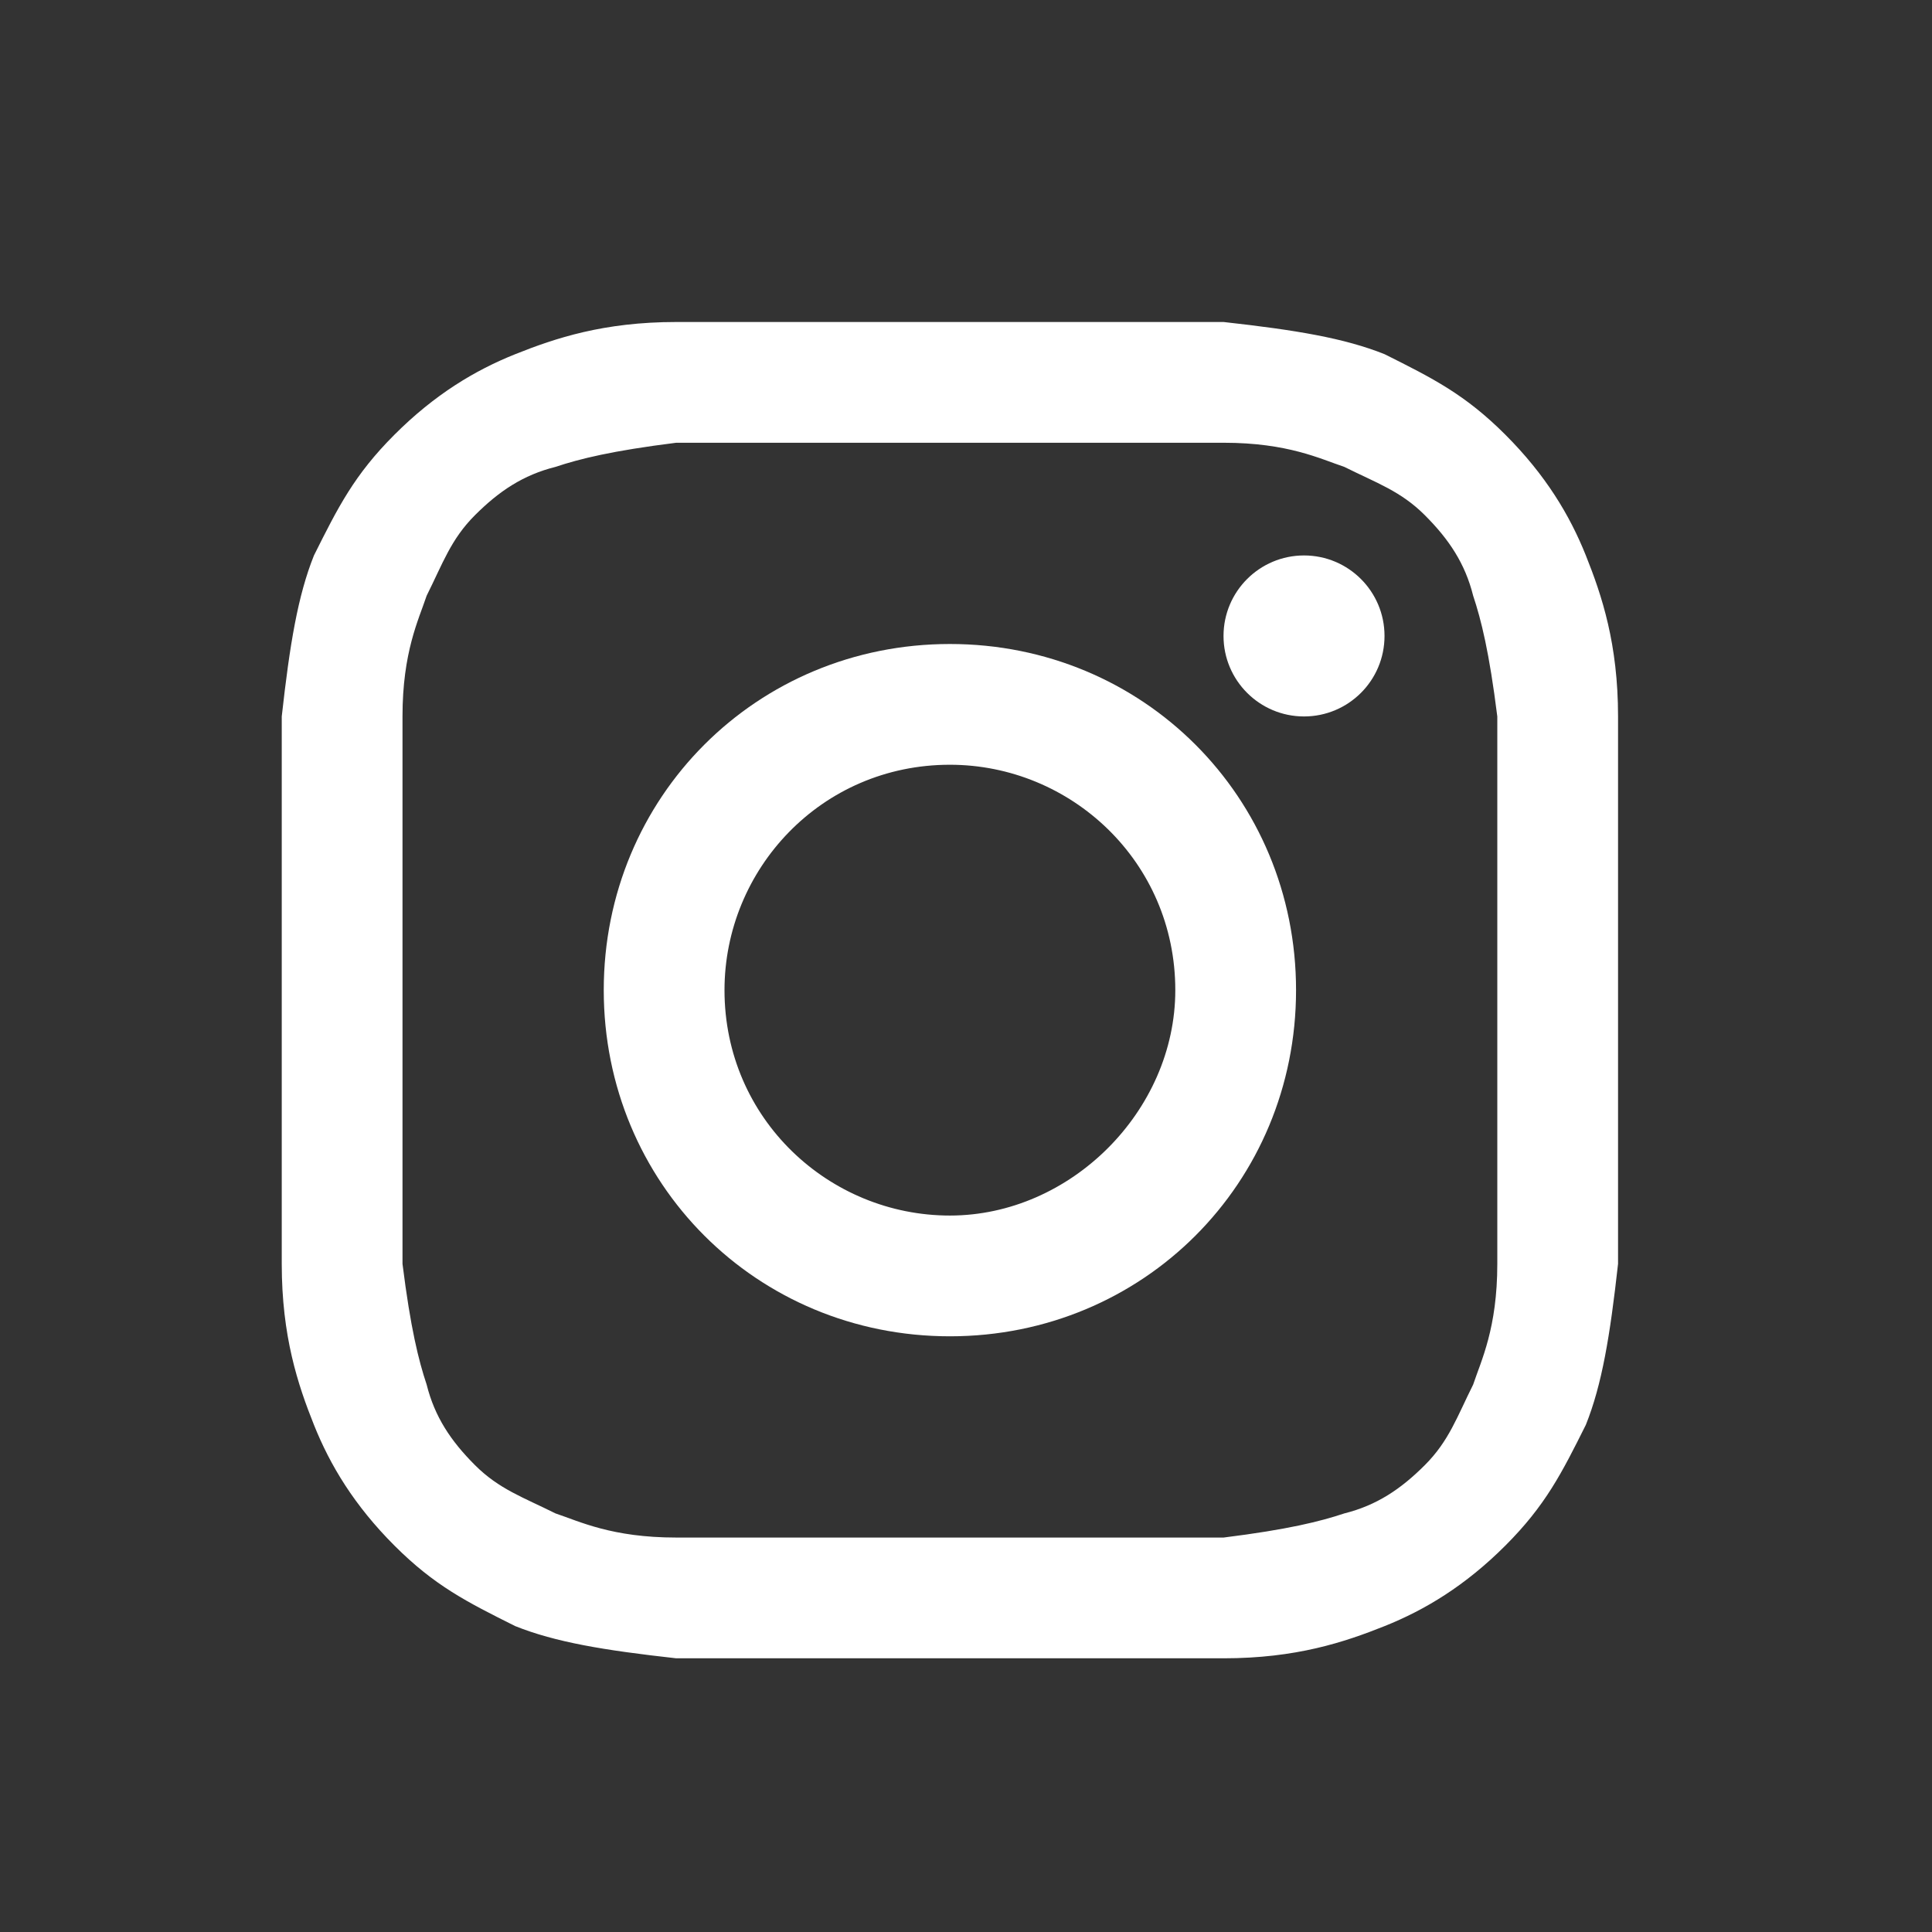 <svg width="24" height="24" viewBox="0 0 24 24" fill="none" xmlns="http://www.w3.org/2000/svg">
<rect x="0" y="0" width="24" height="24" fill="#333333" stroke="none"/>
<g clip-path="url(#clip0_306_10)">
<path d="M11.8 5.5C14 5.5 14.3 5.5 15.2 5.5C16 5.5 16.4 5.7 16.7 5.8C17.1 6 17.4 6.1 17.7 6.4C18 6.7 18.2 7 18.3 7.4C18.4 7.7 18.5 8.1 18.6 8.9C18.6 9.8 18.6 10 18.6 12.3C18.6 14.6 18.6 14.8 18.6 15.7C18.6 16.5 18.4 16.9 18.3 17.2C18.1 17.6 18 17.9 17.7 18.2C17.4 18.5 17.1 18.7 16.7 18.8C16.4 18.9 16 19 15.2 19.1C14.3 19.1 14.1 19.1 11.8 19.1C9.5 19.1 9.3 19.1 8.4 19.1C7.6 19.1 7.2 18.9 6.9 18.8C6.5 18.6 6.2 18.5 5.9 18.2C5.6 17.9 5.4 17.6 5.3 17.2C5.2 16.9 5.1 16.5 5 15.7C5 14.8 5 14.6 5 12.3C5 10 5 9.8 5 8.9C5 8.1 5.2 7.7 5.3 7.4C5.5 7 5.6 6.7 5.9 6.4C6.2 6.1 6.5 5.9 6.9 5.8C7.2 5.7 7.6 5.6 8.4 5.5C9.3 5.5 9.6 5.5 11.8 5.5ZM11.8 4C9.5 4 9.3 4 8.4 4C7.5 4 6.9 4.2 6.4 4.4C5.9 4.6 5.4 4.9 4.9 5.4C4.4 5.9 4.2 6.3 3.9 6.9C3.7 7.4 3.6 8 3.5 8.9C3.5 9.8 3.5 10.1 3.5 12.3C3.5 14.6 3.5 14.8 3.5 15.7C3.5 16.6 3.7 17.2 3.9 17.7C4.1 18.2 4.4 18.7 4.9 19.2C5.4 19.7 5.8 19.9 6.4 20.2C6.9 20.4 7.5 20.5 8.4 20.6C9.3 20.6 9.6 20.6 11.8 20.6C14 20.6 14.3 20.6 15.2 20.6C16.1 20.6 16.7 20.4 17.2 20.2C17.7 20 18.2 19.7 18.7 19.2C19.2 18.7 19.4 18.3 19.7 17.7C19.9 17.2 20 16.6 20.1 15.7C20.1 14.8 20.1 14.5 20.1 12.3C20.1 10.1 20.1 9.8 20.1 8.9C20.1 8 19.9 7.4 19.7 6.9C19.5 6.4 19.2 5.9 18.7 5.4C18.2 4.9 17.8 4.7 17.2 4.4C16.7 4.2 16.1 4.1 15.2 4C14.3 4 14.1 4 11.8 4Z" fill="white"/>
<path d="M11.8 8C9.4 8 7.5 9.9 7.5 12.3C7.5 14.7 9.4 16.6 11.8 16.6C14.2 16.6 16.1 14.7 16.1 12.3C16.1 9.9 14.2 8 11.8 8ZM11.8 15.1C10.3 15.1 9 13.9 9 12.3C9 10.8 10.2 9.5 11.8 9.5C13.3 9.5 14.6 10.7 14.6 12.3C14.6 13.8 13.3 15.1 11.8 15.1Z" fill="white"/>
<path d="M16.199 8.9C16.752 8.9 17.199 8.452 17.199 7.9C17.199 7.348 16.752 6.9 16.199 6.9C15.647 6.9 15.199 7.348 15.199 7.9C15.199 8.452 15.647 8.9 16.199 8.9Z" fill="white"/>
</g>
<defs>
<clipPath id="clip0_306_10">
<rect width="18" height="17" fill="white" transform="translate(3 4)"/>
</clipPath>
</defs>
</svg>
